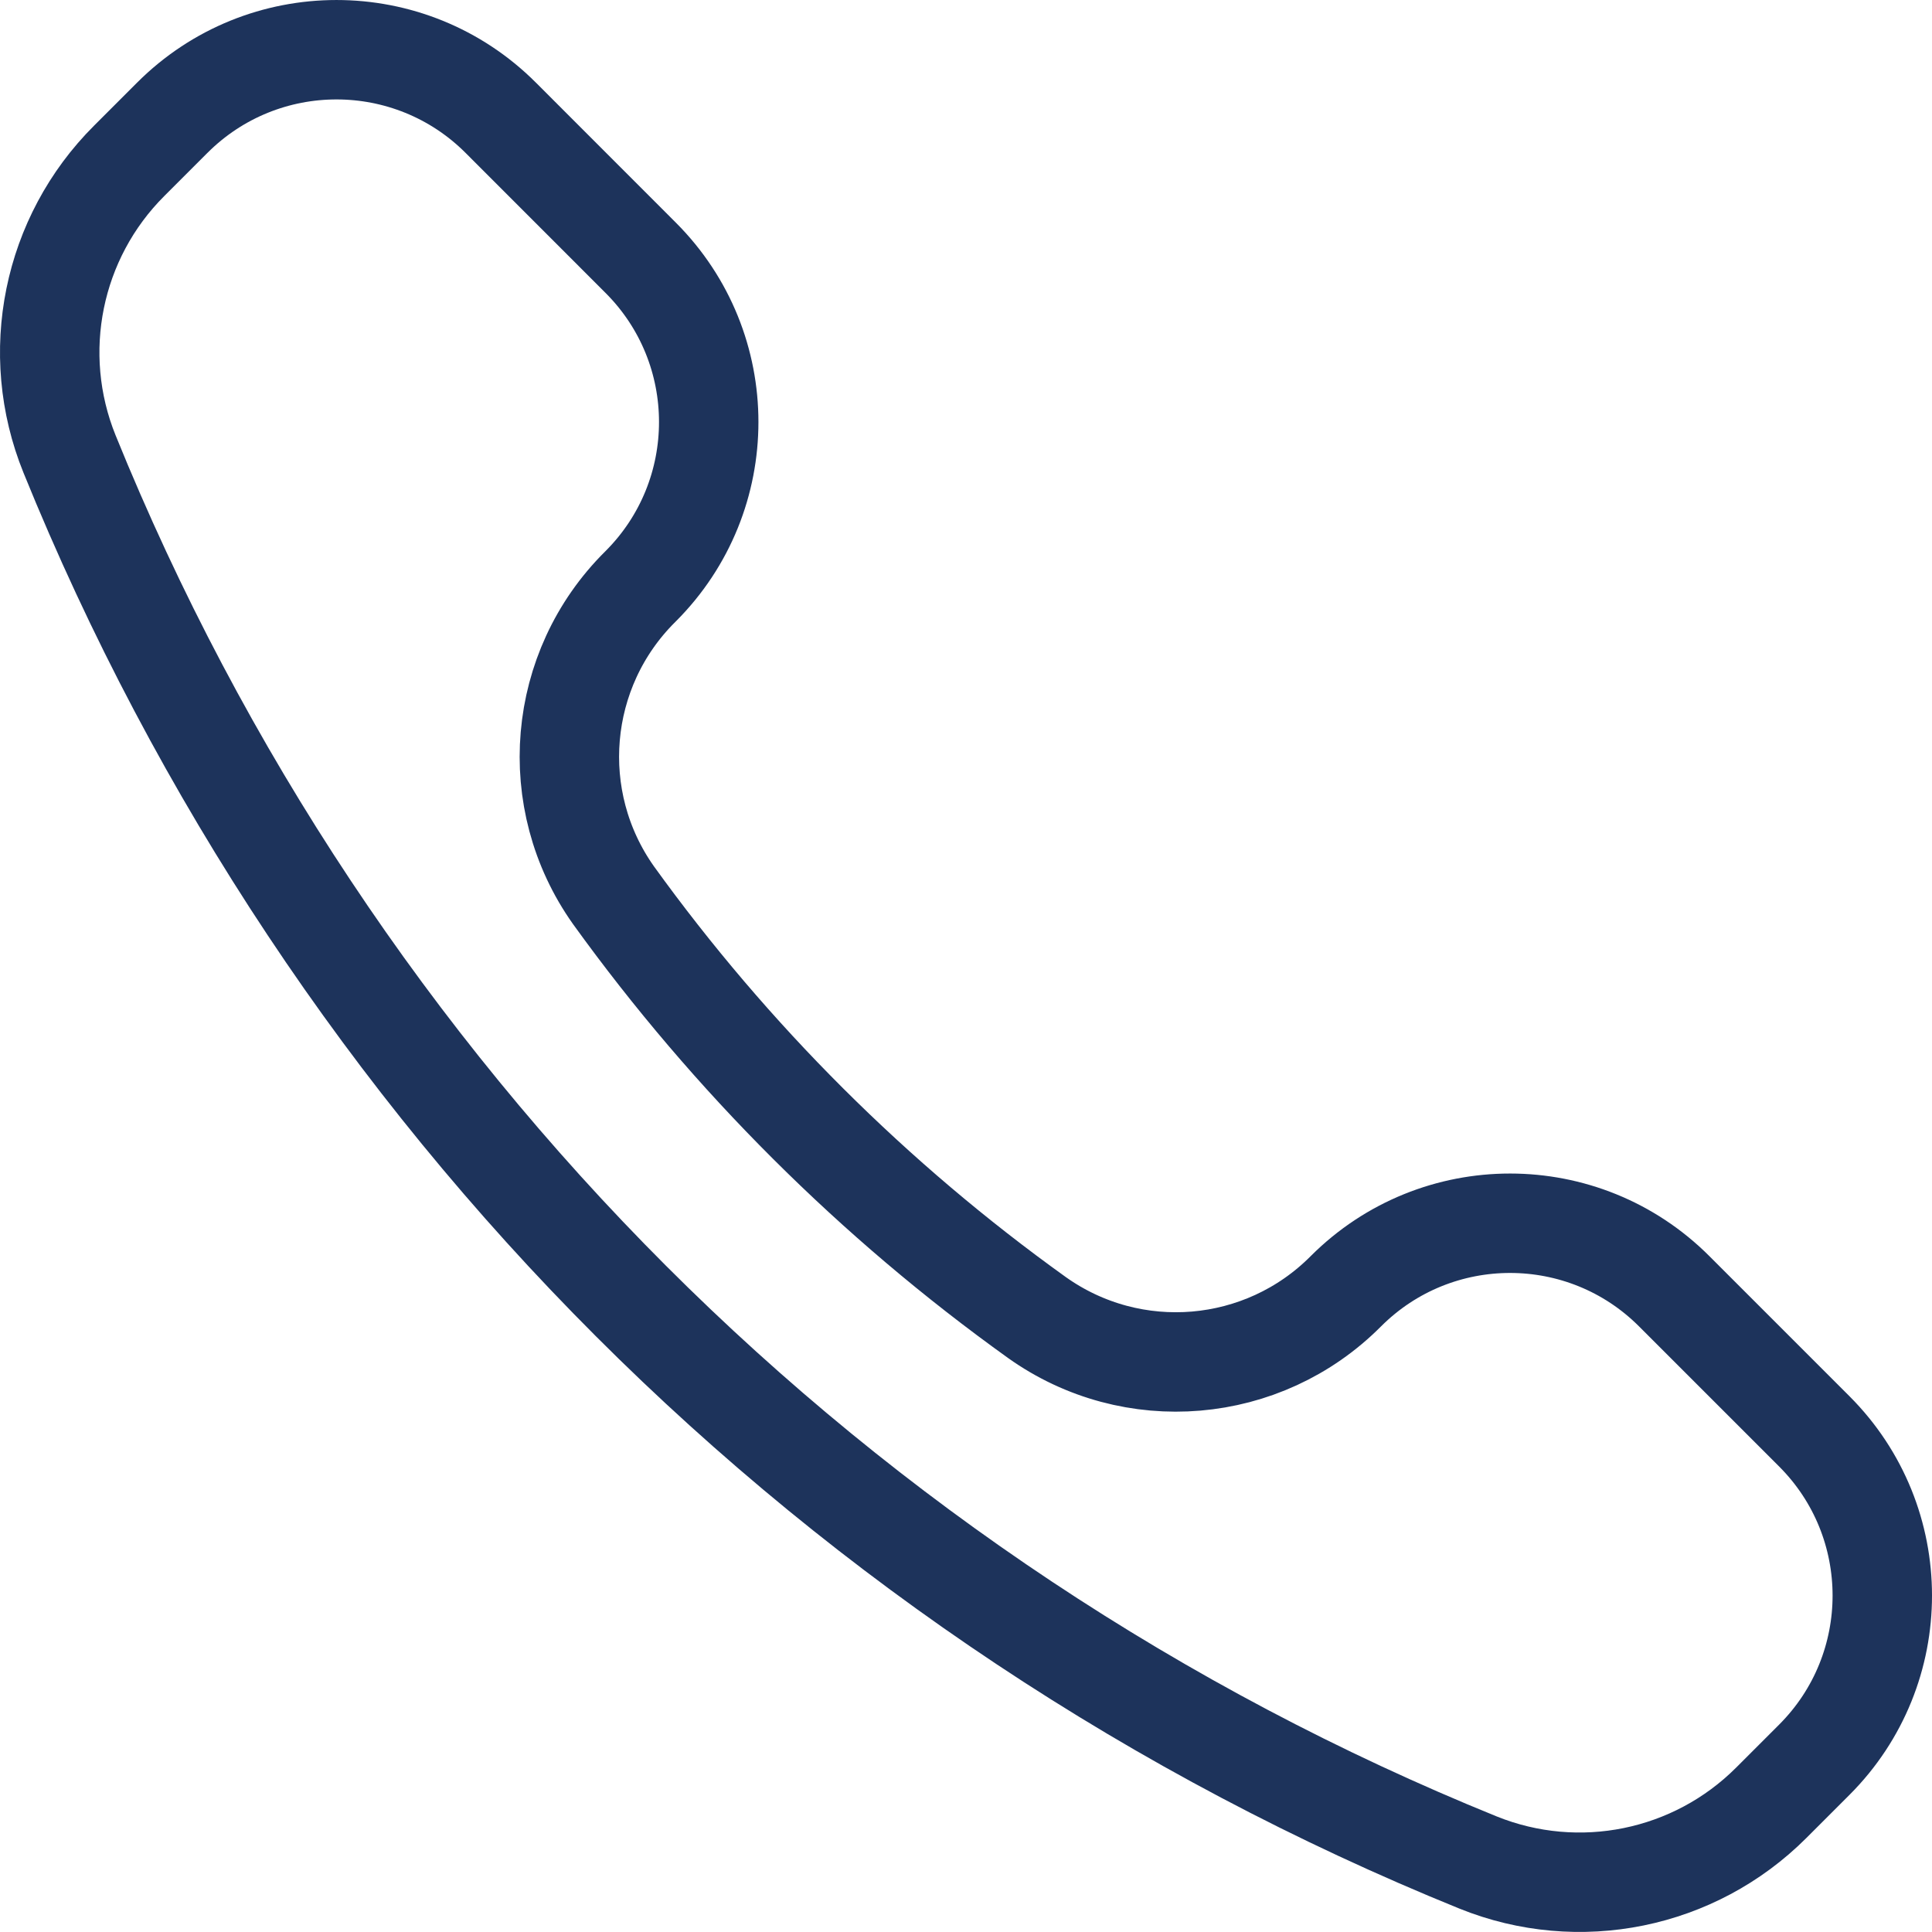 <?xml version="1.0" encoding="utf-8"?>
<!-- Generator: Adobe Illustrator 28.1.0, SVG Export Plug-In . SVG Version: 6.00 Build 0)  -->
<svg version="1.1" id="Ebene_1" xmlns="http://www.w3.org/2000/svg" xmlns:xlink="http://www.w3.org/1999/xlink" x="0px" y="0px"
	 viewBox="0 0 58.296 58.294" style="enable-background:new 0 0 58.296 58.294;" xml:space="preserve">
<style type="text/css">
	.st0{fill:none;stroke:#C0C3BF;stroke-width:3;stroke-linecap:round;stroke-linejoin:round;stroke-miterlimit:10;}
	.st1{fill:none;stroke:#C0C3BF;stroke-width:3;}
	.st2{fill:#C0C3BF;}
	.st3{fill:none;stroke:#1D335B;stroke-width:3;stroke-linecap:round;stroke-linejoin:round;}
	.st4{fill:#89CBC0;}
	.st5{fill:none;stroke:#DEE1DD;stroke-width:3;stroke-linecap:round;stroke-linejoin:round;}
	.st6{fill:none;stroke:#C0C3BF;stroke-width:4.5;stroke-linecap:round;stroke-linejoin:round;}
	.st7{fill:none;stroke:#C0C3BF;stroke-width:4.5;stroke-linecap:round;stroke-linejoin:round;stroke-miterlimit:4;}
	.st8{fill:#1D335B;}
	.st9{fill:none;stroke:#C0C3BF;stroke-width:3;stroke-linecap:round;stroke-linejoin:round;}
	.st10{fill:none;stroke:#1D335B;stroke-width:3;}
	.st11{fill:none;stroke:#89CBC0;stroke-width:3;}
	.st12{fill:#FFFFFF;stroke:#89CBC0;stroke-width:3;stroke-miterlimit:10;}
</style>
<g id="Gruppe_45" transform="translate(0 16.266)">
	<g>
		<g id="Gruppe_44" transform="translate(0 -16.266)">
			<g id="Gruppe_43" transform="translate(1.317 1.317)">
				<path id="Pfad_35" class="st3" d="M53.426,41.871l-4.224-4.224
					c-2.734-2.737-7.17-2.739-9.907-0.004c-0.001,0.001-0.003,0.003-0.004,0.004
					l0,0c-2.495,2.508-6.438,2.843-9.32,0.791
					c-4.92-3.527-9.234-7.829-12.774-12.739c-2.046-2.881-1.707-6.819,0.8-9.309
					l0.018-0.018c2.737-2.737,2.737-7.174,0-9.911
					c-0-0-0-0-0-0l-4.223-4.225
					c-2.737-2.737-7.174-2.737-9.911-0C3.881,2.236,3.881,2.236,3.881,2.236
					L2.581,3.536C0.257,5.855-0.452,9.339,0.781,12.382
					c7.839,19.329,23.171,34.661,42.5,42.5c3.043,1.229,6.525,0.52,8.846-1.8
					l1.3-1.3c2.737-2.737,2.736-7.174-0.001-9.911
					C53.426,41.871,53.426,41.871,53.426,41.871z"/>
			</g>
		</g>
	</g>
</g>
</svg>
